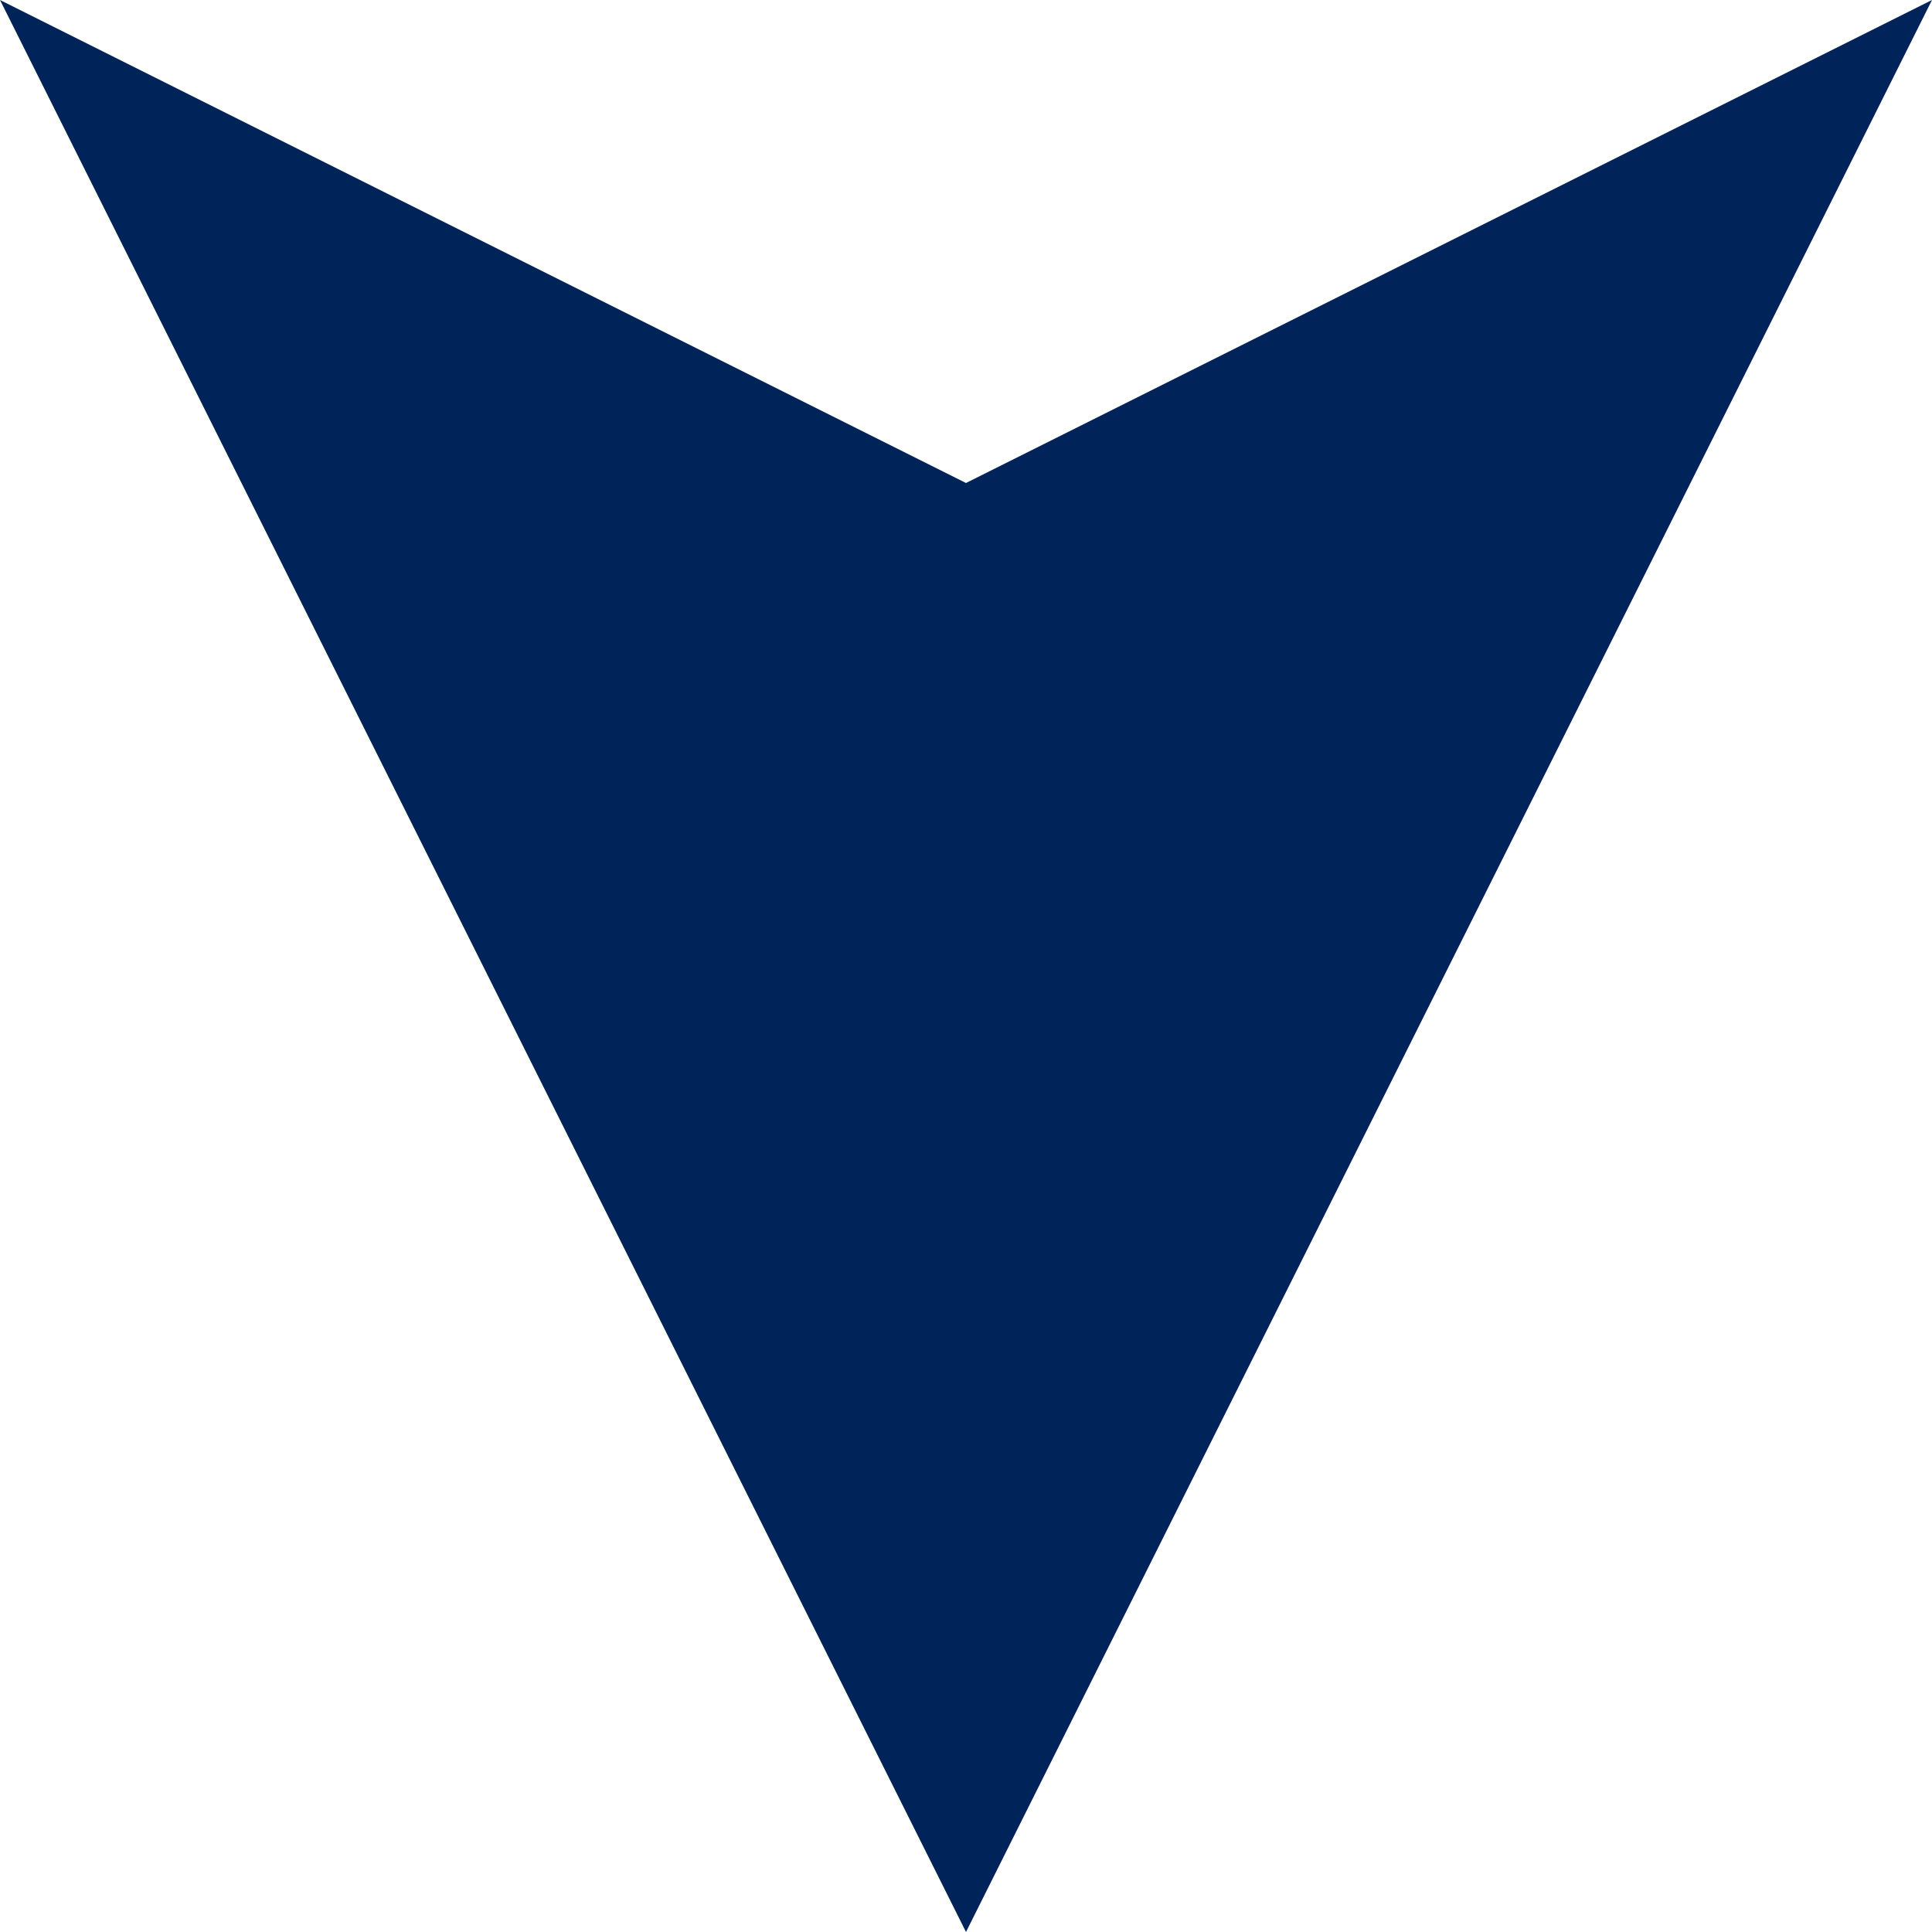 <?xml version="1.0" encoding="UTF-8" standalone="no"?>
<svg width="17px" height="17px" viewBox="0 0 17 17" version="1.1" xmlns="http://www.w3.org/2000/svg" xmlns:xlink="http://www.w3.org/1999/xlink">
    <!-- Generator: Sketch 3.7.1 (28215) - http://www.bohemiancoding.com/sketch -->
    <title>icon-scrolldown</title>
    <desc>Created with Sketch.</desc>
    <defs></defs>
    <g id="design" stroke="none" stroke-width="1" fill="none" fill-rule="evenodd">
        <g id="Artboard-6" transform="translate(-745, -386)" fill="#002359">
            <polygon id="icon-scrolldown" transform="translate(753.5, 394.5) rotate(-90) translate(-753.5, -394.5) " points="762 386 757.75 394.5 762 403 745 394.5"></polygon>
        </g>
    </g>
</svg>